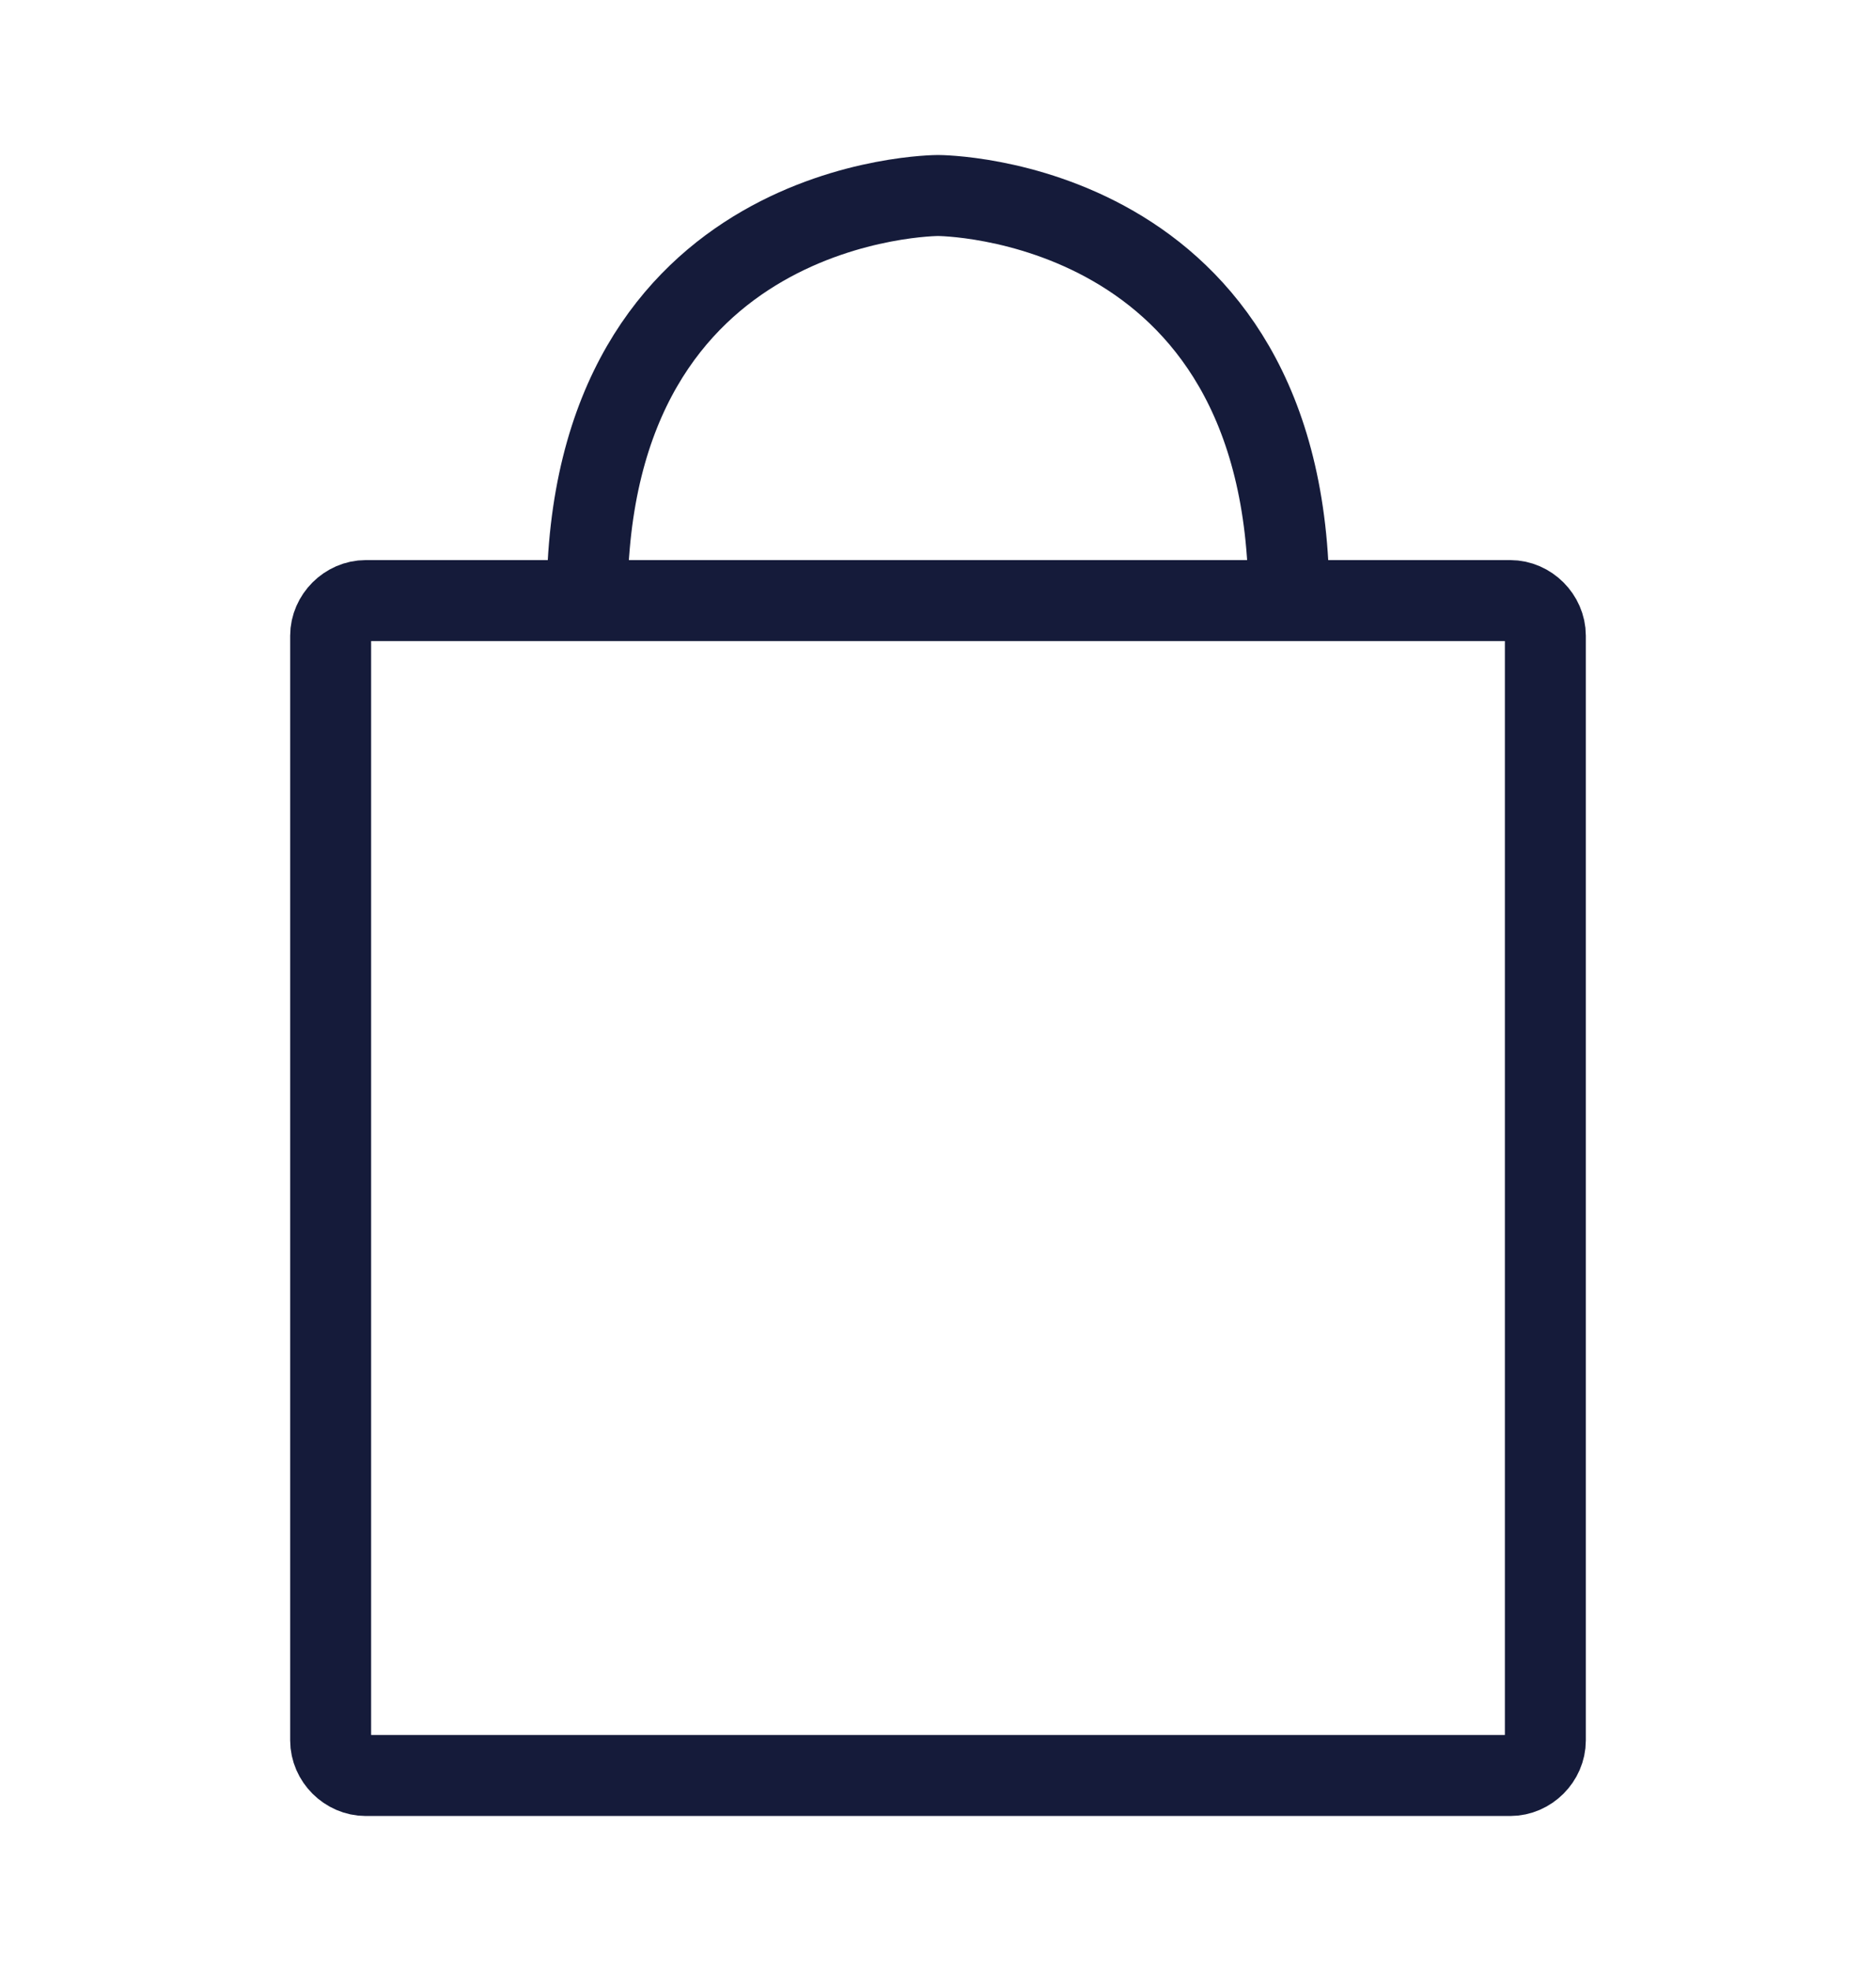 <?xml version="1.0" encoding="UTF-8"?>
<svg xmlns="http://www.w3.org/2000/svg" width="20" height="21" viewBox="0 0 20 21" fill="none">
  <path d="M16.101 18.917H3.899C3.698 18.917 3.525 18.745 3.525 18.543V6.773C3.525 6.572 3.698 6.399 3.899 6.399H16.101C16.302 6.399 16.475 6.572 16.475 6.773V18.543C16.475 18.745 16.302 18.917 16.101 18.917Z" stroke="#151B3A" stroke-width="0.863" stroke-miterlimit="10"></path>
  <path d="M6.259 6.399C6.259 2.083 10 2.083 10 2.083C10 2.083 13.741 2.083 13.741 6.399" stroke="#151B3A" stroke-width="0.863" stroke-miterlimit="10"></path>
</svg>
